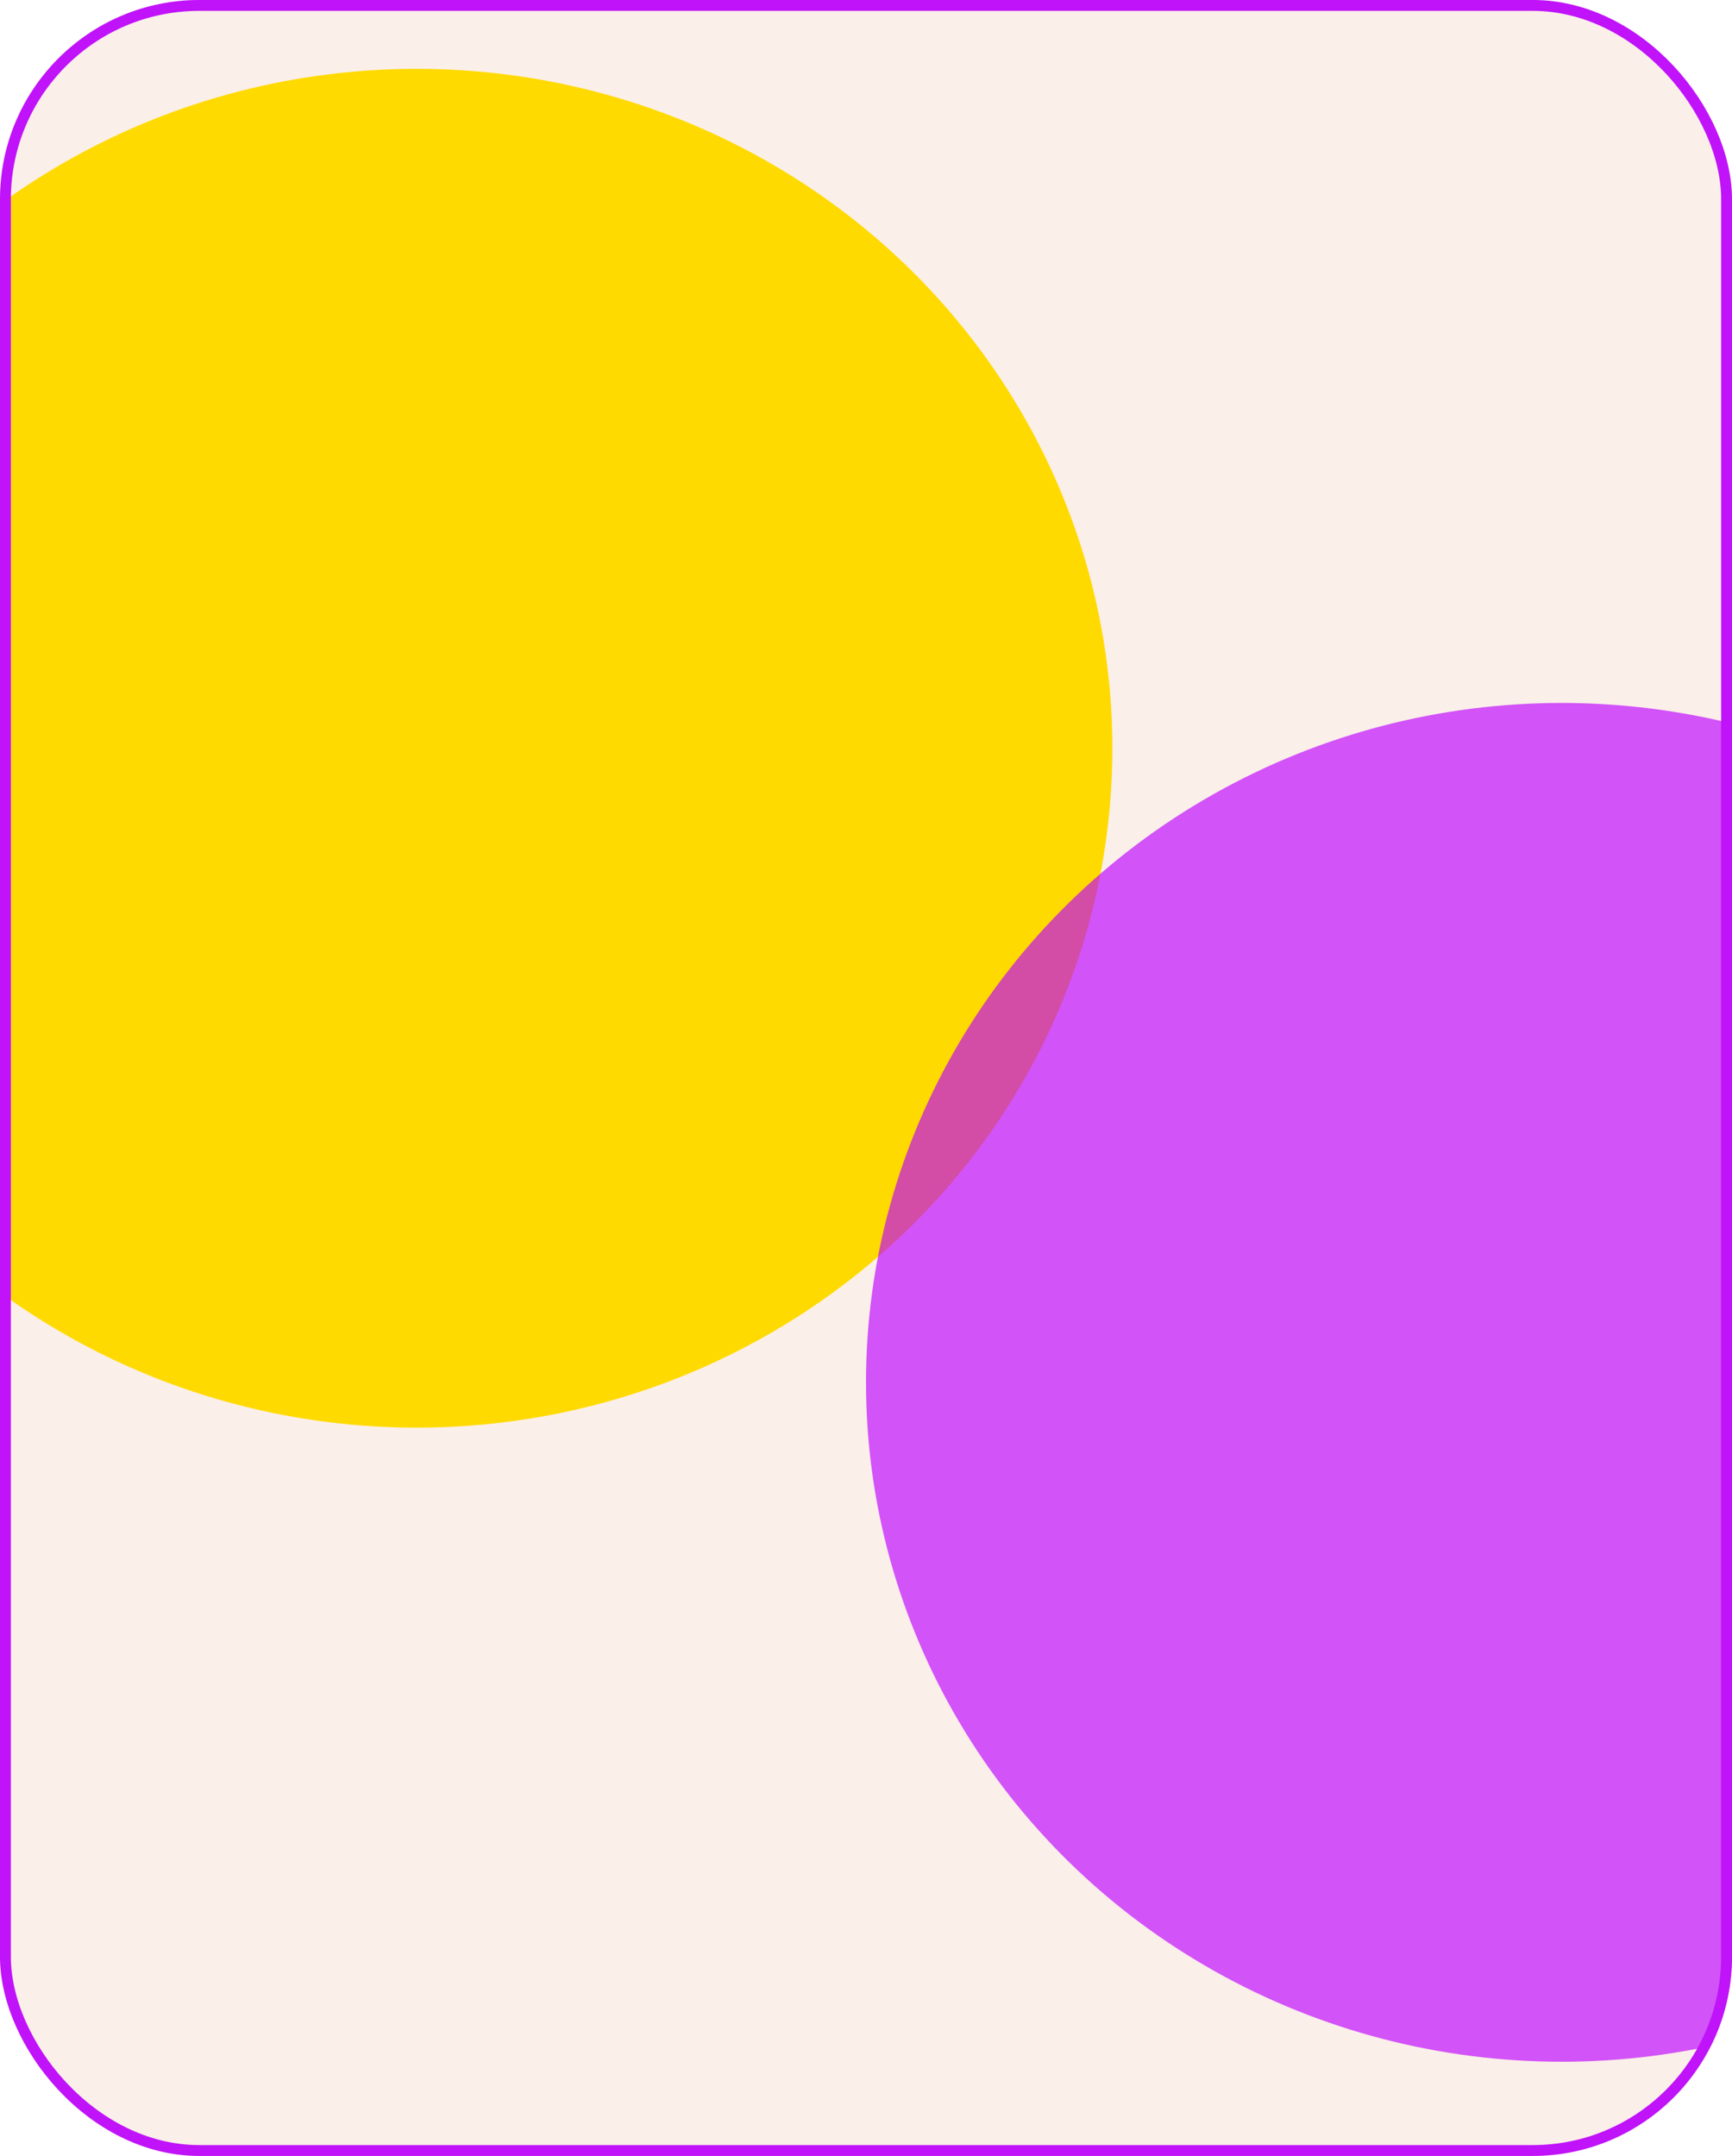 <?xml version="1.0" encoding="UTF-8"?> <svg xmlns="http://www.w3.org/2000/svg" width="478" height="595" viewBox="0 0 478 595" fill="none"> <g clip-path="url(#clip0_311_43)"> <rect width="478" height="595" rx="55" fill="#FBEFE9"></rect> <g filter="url(#filter0_f_311_43)"> <ellipse cx="115" cy="206.501" rx="192" ry="187.5" fill="#FFDA00"></ellipse> </g> <g filter="url(#filter1_f_311_43)"> <ellipse cx="431" cy="381.501" rx="192" ry="187.5" fill="#BB00FF" fill-opacity="0.65"></ellipse> </g> </g> <rect x="1.5" y="1.5" width="475" height="592" rx="53.5" stroke="#C013F9" stroke-width="3"></rect> <defs> <filter id="filter0_f_311_43" x="-432" y="-335.999" width="1094" height="1085" filterUnits="userSpaceOnUse" color-interpolation-filters="sRGB"> <feFlood flood-opacity="0" result="BackgroundImageFix"></feFlood> <feBlend mode="normal" in="SourceGraphic" in2="BackgroundImageFix" result="shape"></feBlend> <feGaussianBlur stdDeviation="177.5" result="effect1_foregroundBlur_311_43"></feGaussianBlur> </filter> <filter id="filter1_f_311_43" x="-116" y="-160.999" width="1094" height="1085" filterUnits="userSpaceOnUse" color-interpolation-filters="sRGB"> <feFlood flood-opacity="0" result="BackgroundImageFix"></feFlood> <feBlend mode="normal" in="SourceGraphic" in2="BackgroundImageFix" result="shape"></feBlend> <feGaussianBlur stdDeviation="177.5" result="effect1_foregroundBlur_311_43"></feGaussianBlur> </filter> <clipPath id="clip0_311_43"> <rect width="478" height="595" rx="55" fill="white"></rect> </clipPath> </defs> </svg> 